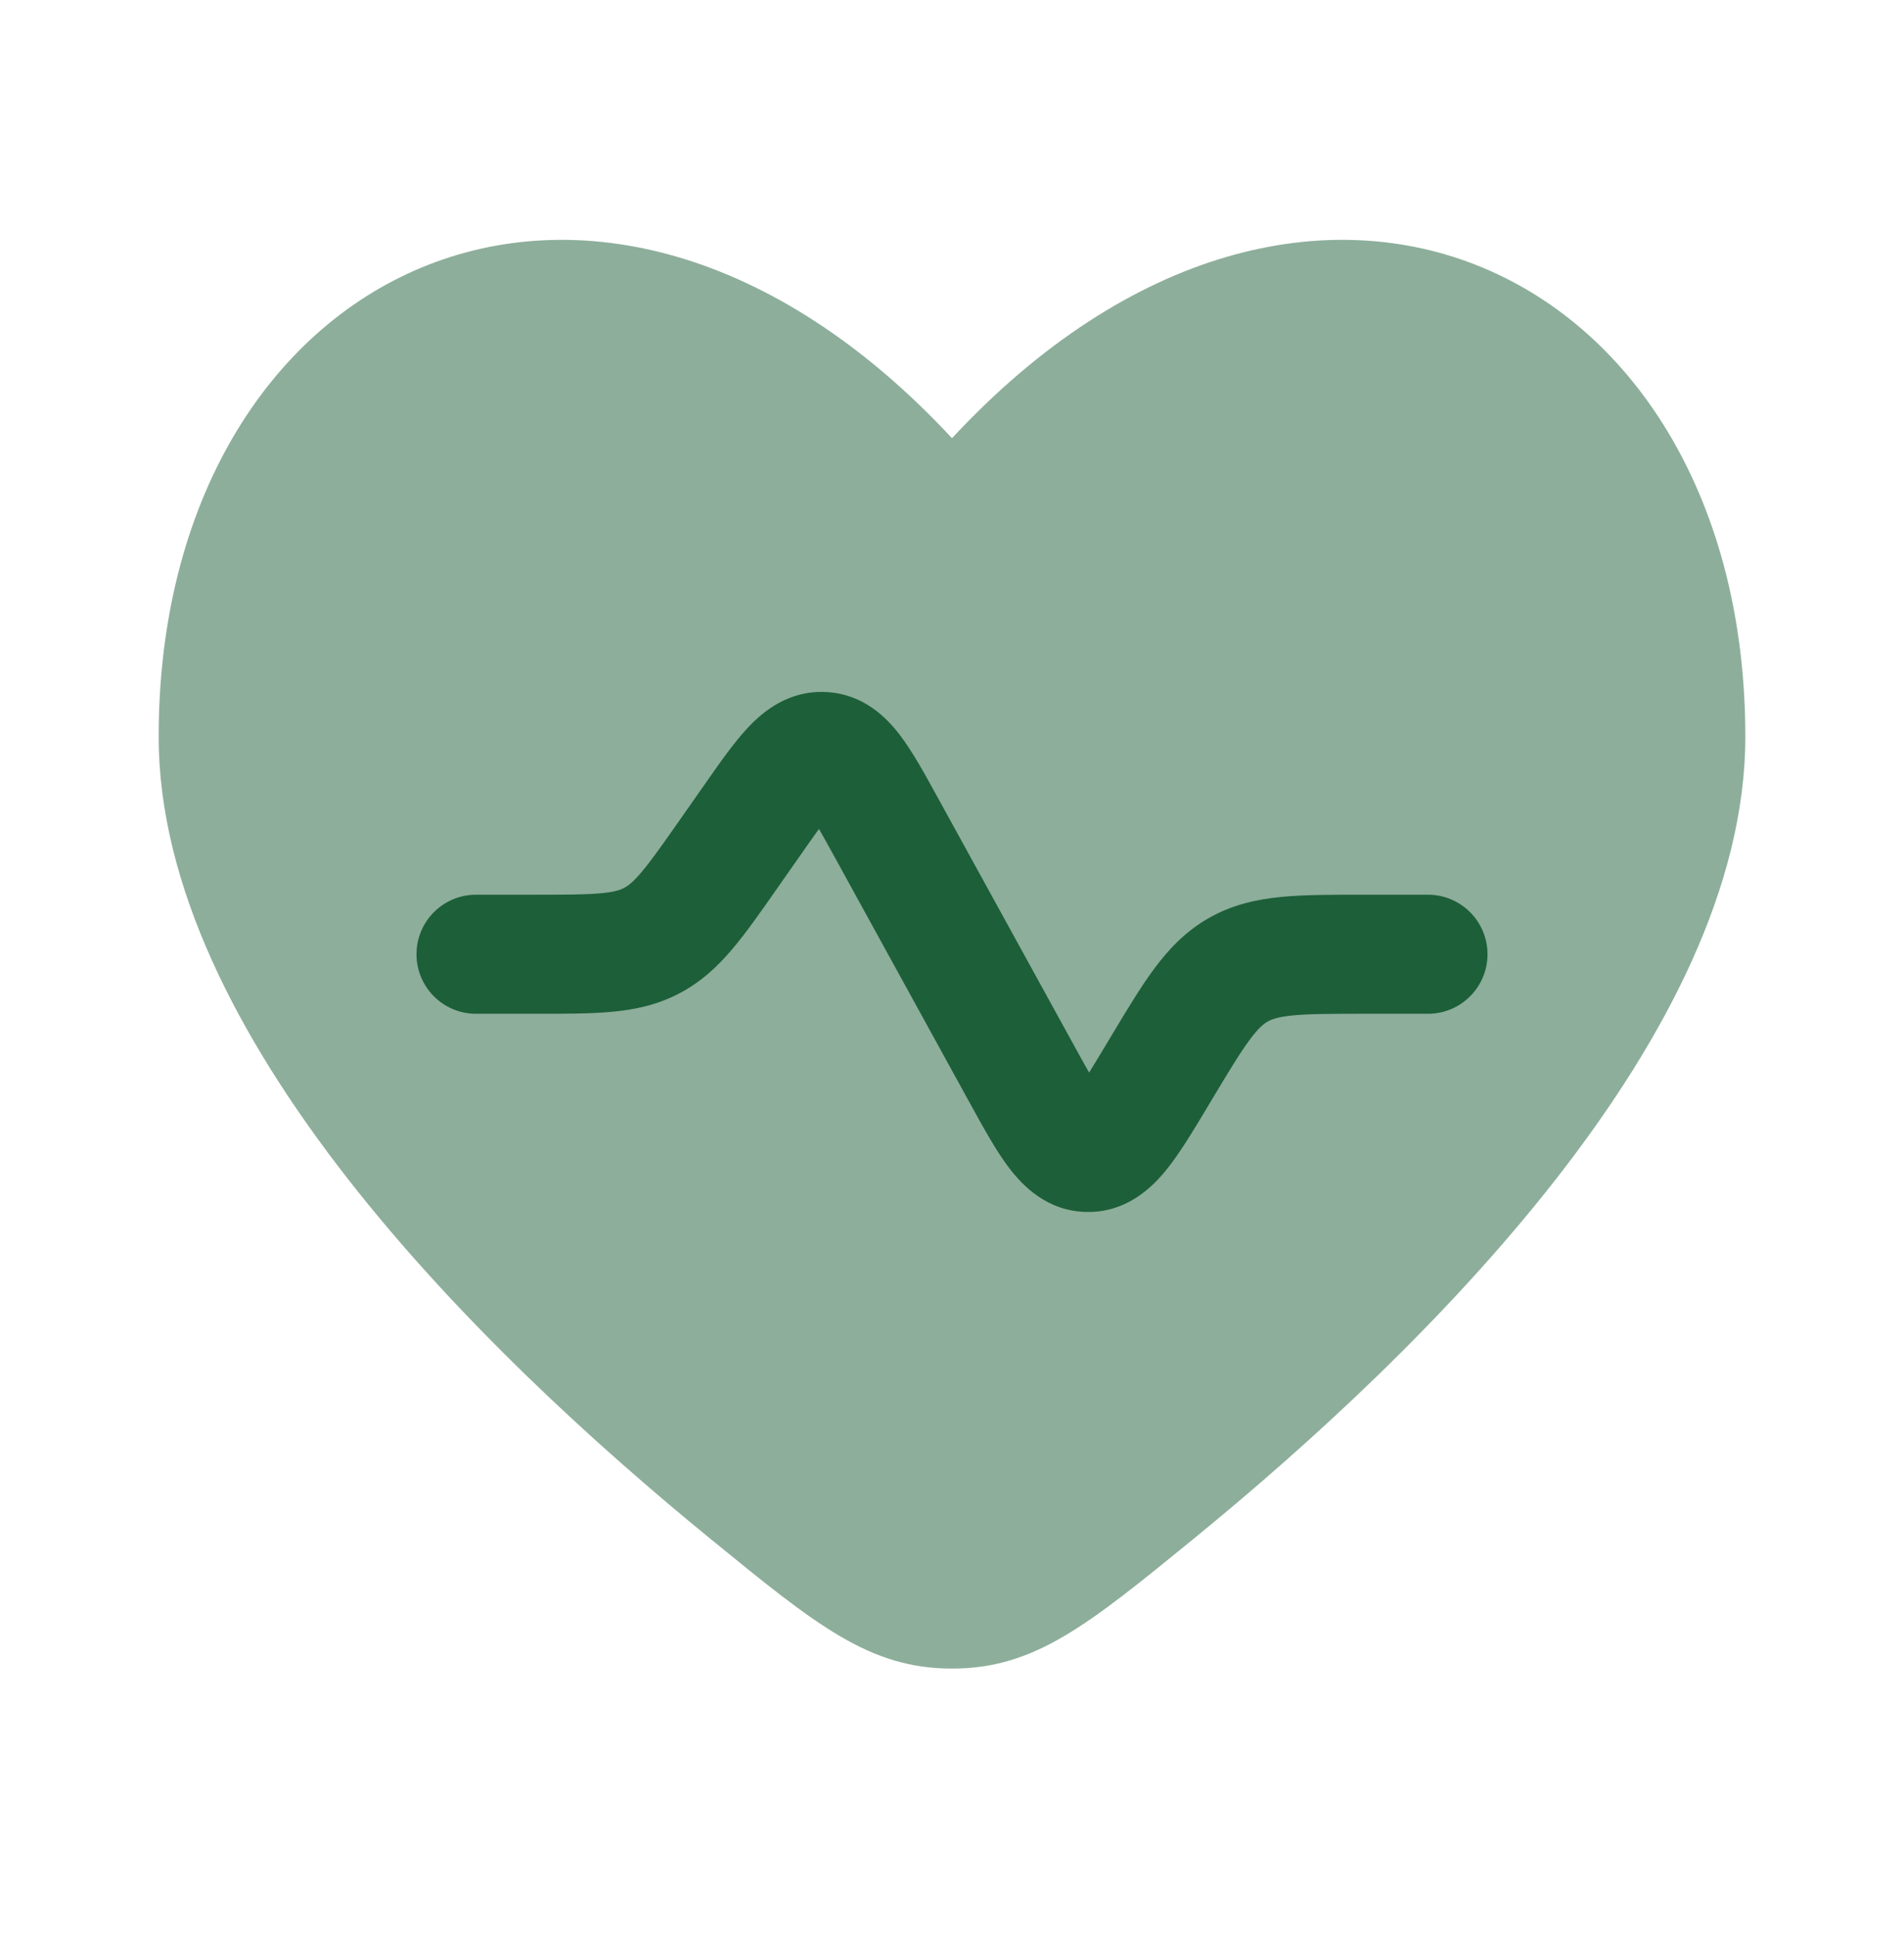 <svg width="60" height="61" viewBox="0 0 60 61" fill="none" xmlns="http://www.w3.org/2000/svg">
<path opacity="0.5" d="M5 23.205C5 32.574 15.049 42.483 22.404 48.481C25.734 51.197 27.399 52.554 30 52.554C32.601 52.554 34.266 51.197 37.596 48.481C44.952 42.483 55 32.574 55 23.205C55 8.427 41.249 1.711 30 13.801C18.75 1.711 5 8.428 5 23.205Z" fill="#1D5F39"/>
<path d="M25.233 26.921C25.457 26.601 25.643 26.335 25.808 26.108C25.948 26.352 26.105 26.636 26.293 26.978L30.568 34.752C30.983 35.507 31.39 36.248 31.799 36.785C32.237 37.36 33.006 38.148 34.239 38.172C35.471 38.195 36.269 37.436 36.728 36.878C37.157 36.356 37.591 35.631 38.035 34.892L38.173 34.661C38.725 33.741 39.072 33.166 39.38 32.751C39.663 32.368 39.827 32.243 39.95 32.174C40.072 32.105 40.263 32.029 40.737 31.982C41.252 31.932 41.923 31.93 42.996 31.93H45C46.035 31.93 46.875 31.091 46.875 30.055C46.875 29.02 46.035 28.18 45 28.18H42.916C41.948 28.18 41.092 28.18 40.374 28.25C39.596 28.326 38.839 28.493 38.102 28.91C37.364 29.328 36.831 29.891 36.366 30.519C35.937 31.099 35.497 31.832 34.999 32.663L34.88 32.861C34.663 33.222 34.483 33.523 34.321 33.782C34.169 33.517 34 33.209 33.797 32.84L29.523 25.07C29.138 24.369 28.754 23.671 28.364 23.159C27.939 22.599 27.21 21.86 26.041 21.797C24.872 21.734 24.067 22.39 23.584 22.901C23.142 23.368 22.685 24.021 22.227 24.676L21.453 25.781C20.885 26.592 20.529 27.098 20.221 27.462C19.938 27.798 19.78 27.908 19.663 27.968C19.547 28.029 19.367 28.095 18.929 28.135C18.454 28.178 17.835 28.18 16.845 28.18H15C13.964 28.18 13.125 29.02 13.125 30.055C13.125 31.091 13.964 31.93 15 31.93H16.92C17.813 31.93 18.604 31.93 19.27 31.869C19.993 31.803 20.698 31.658 21.395 31.294C22.093 30.931 22.616 30.438 23.085 29.883C23.517 29.372 23.971 28.724 24.482 27.993L25.233 26.921Z" fill="#1D5F39"/>
</svg>
